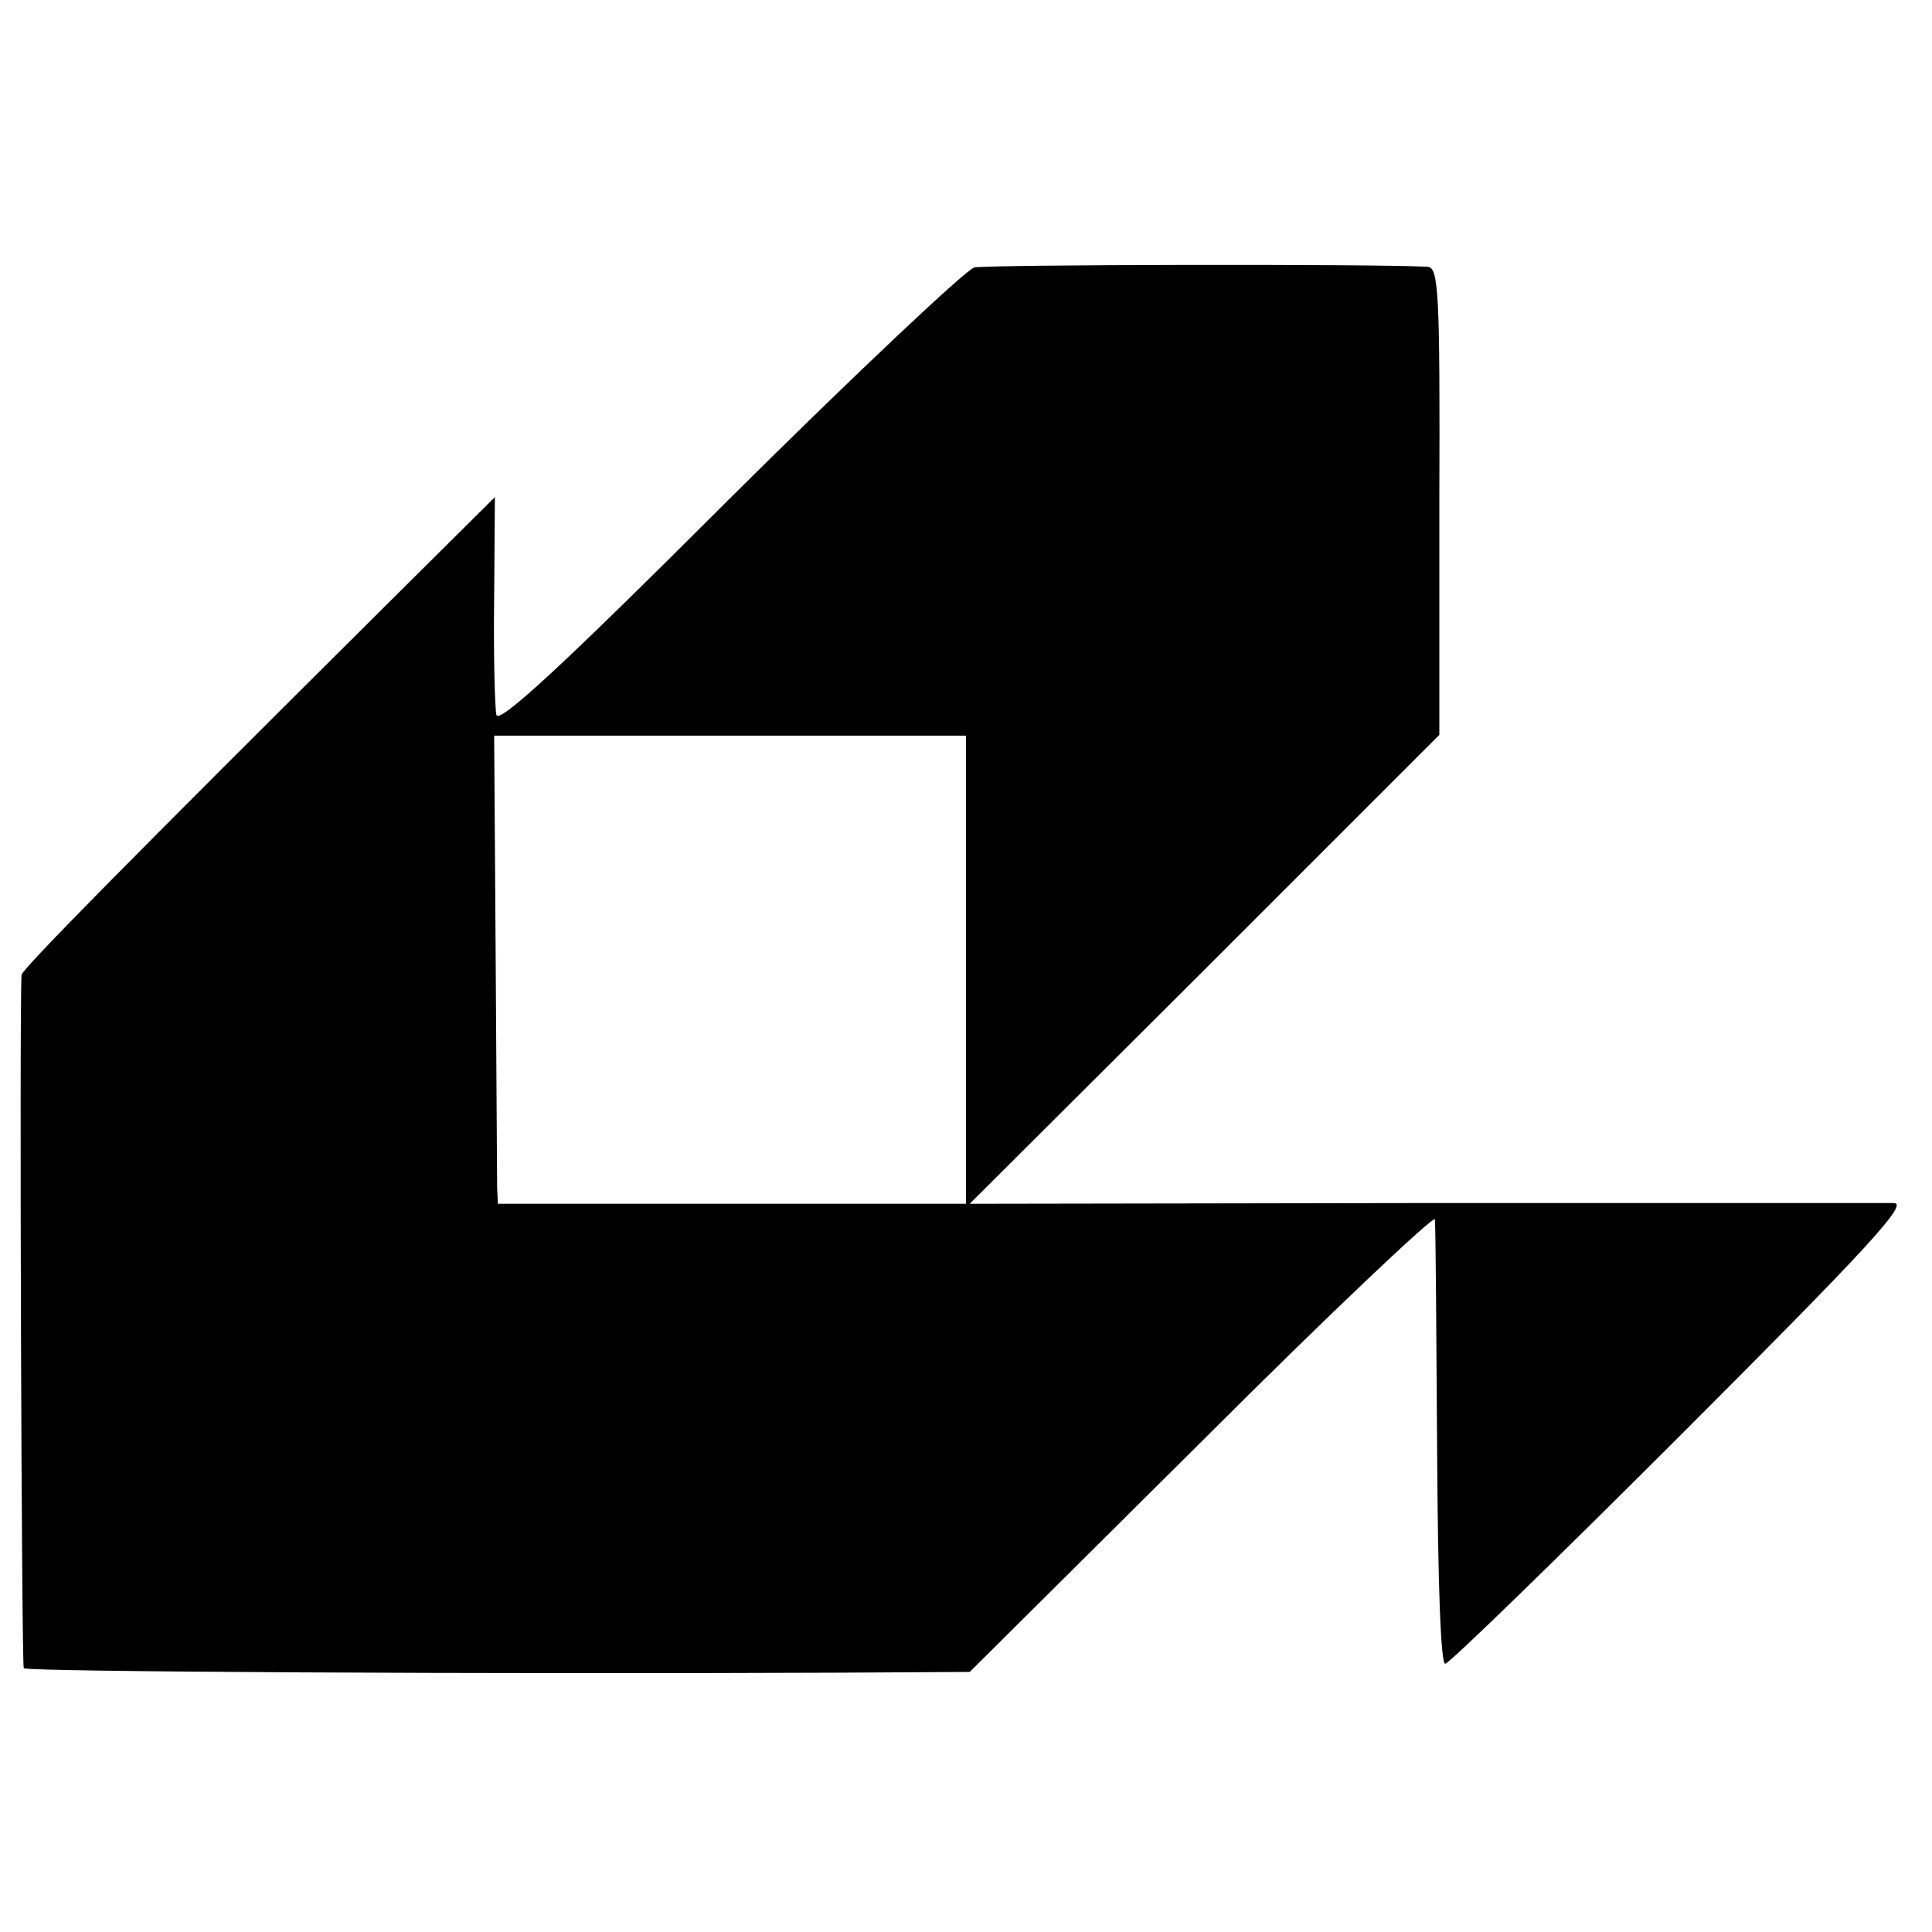 <?xml version="1.0" standalone="no"?>
<!DOCTYPE svg PUBLIC "-//W3C//DTD SVG 20010904//EN"
 "http://www.w3.org/TR/2001/REC-SVG-20010904/DTD/svg10.dtd">
<svg version="1.0" xmlns="http://www.w3.org/2000/svg"
 width="260pt" height="260pt" viewBox="0 0 260 260"
 preserveAspectRatio="xMidYMid meet">
<g transform="translate(0,260) scale(0.1,-0.1)"
fill="#000000" stroke="none">
<path d="M1311 2240 c-11 -3 -160 -143 -330 -312 -226 -226 -310 -303 -313
-290 -2 9 -4 79 -3 155 l1 138 -144 -143 c-355 -353 -492 -492 -493 -500 -3
-44 0 -930 3 -933 4 -5 636 -8 1098 -6 l175 1 313 311 c171 171 313 305 313
298 1 -8 2 -146 3 -306 1 -189 5 -293 11 -292 6 1 149 140 319 310 251 251
304 309 285 310 -13 0 -298 0 -634 0 l-610 -1 316 315 316 316 0 314 c1 285
-1 315 -16 316 -73 4 -594 3 -610 -1z m-11 -945 l0 -315 -315 0 -315 0 -1 23
c0 12 -1 154 -2 315 l-2 292 318 0 317 0 0 -315z"/>
</g>
</svg>
